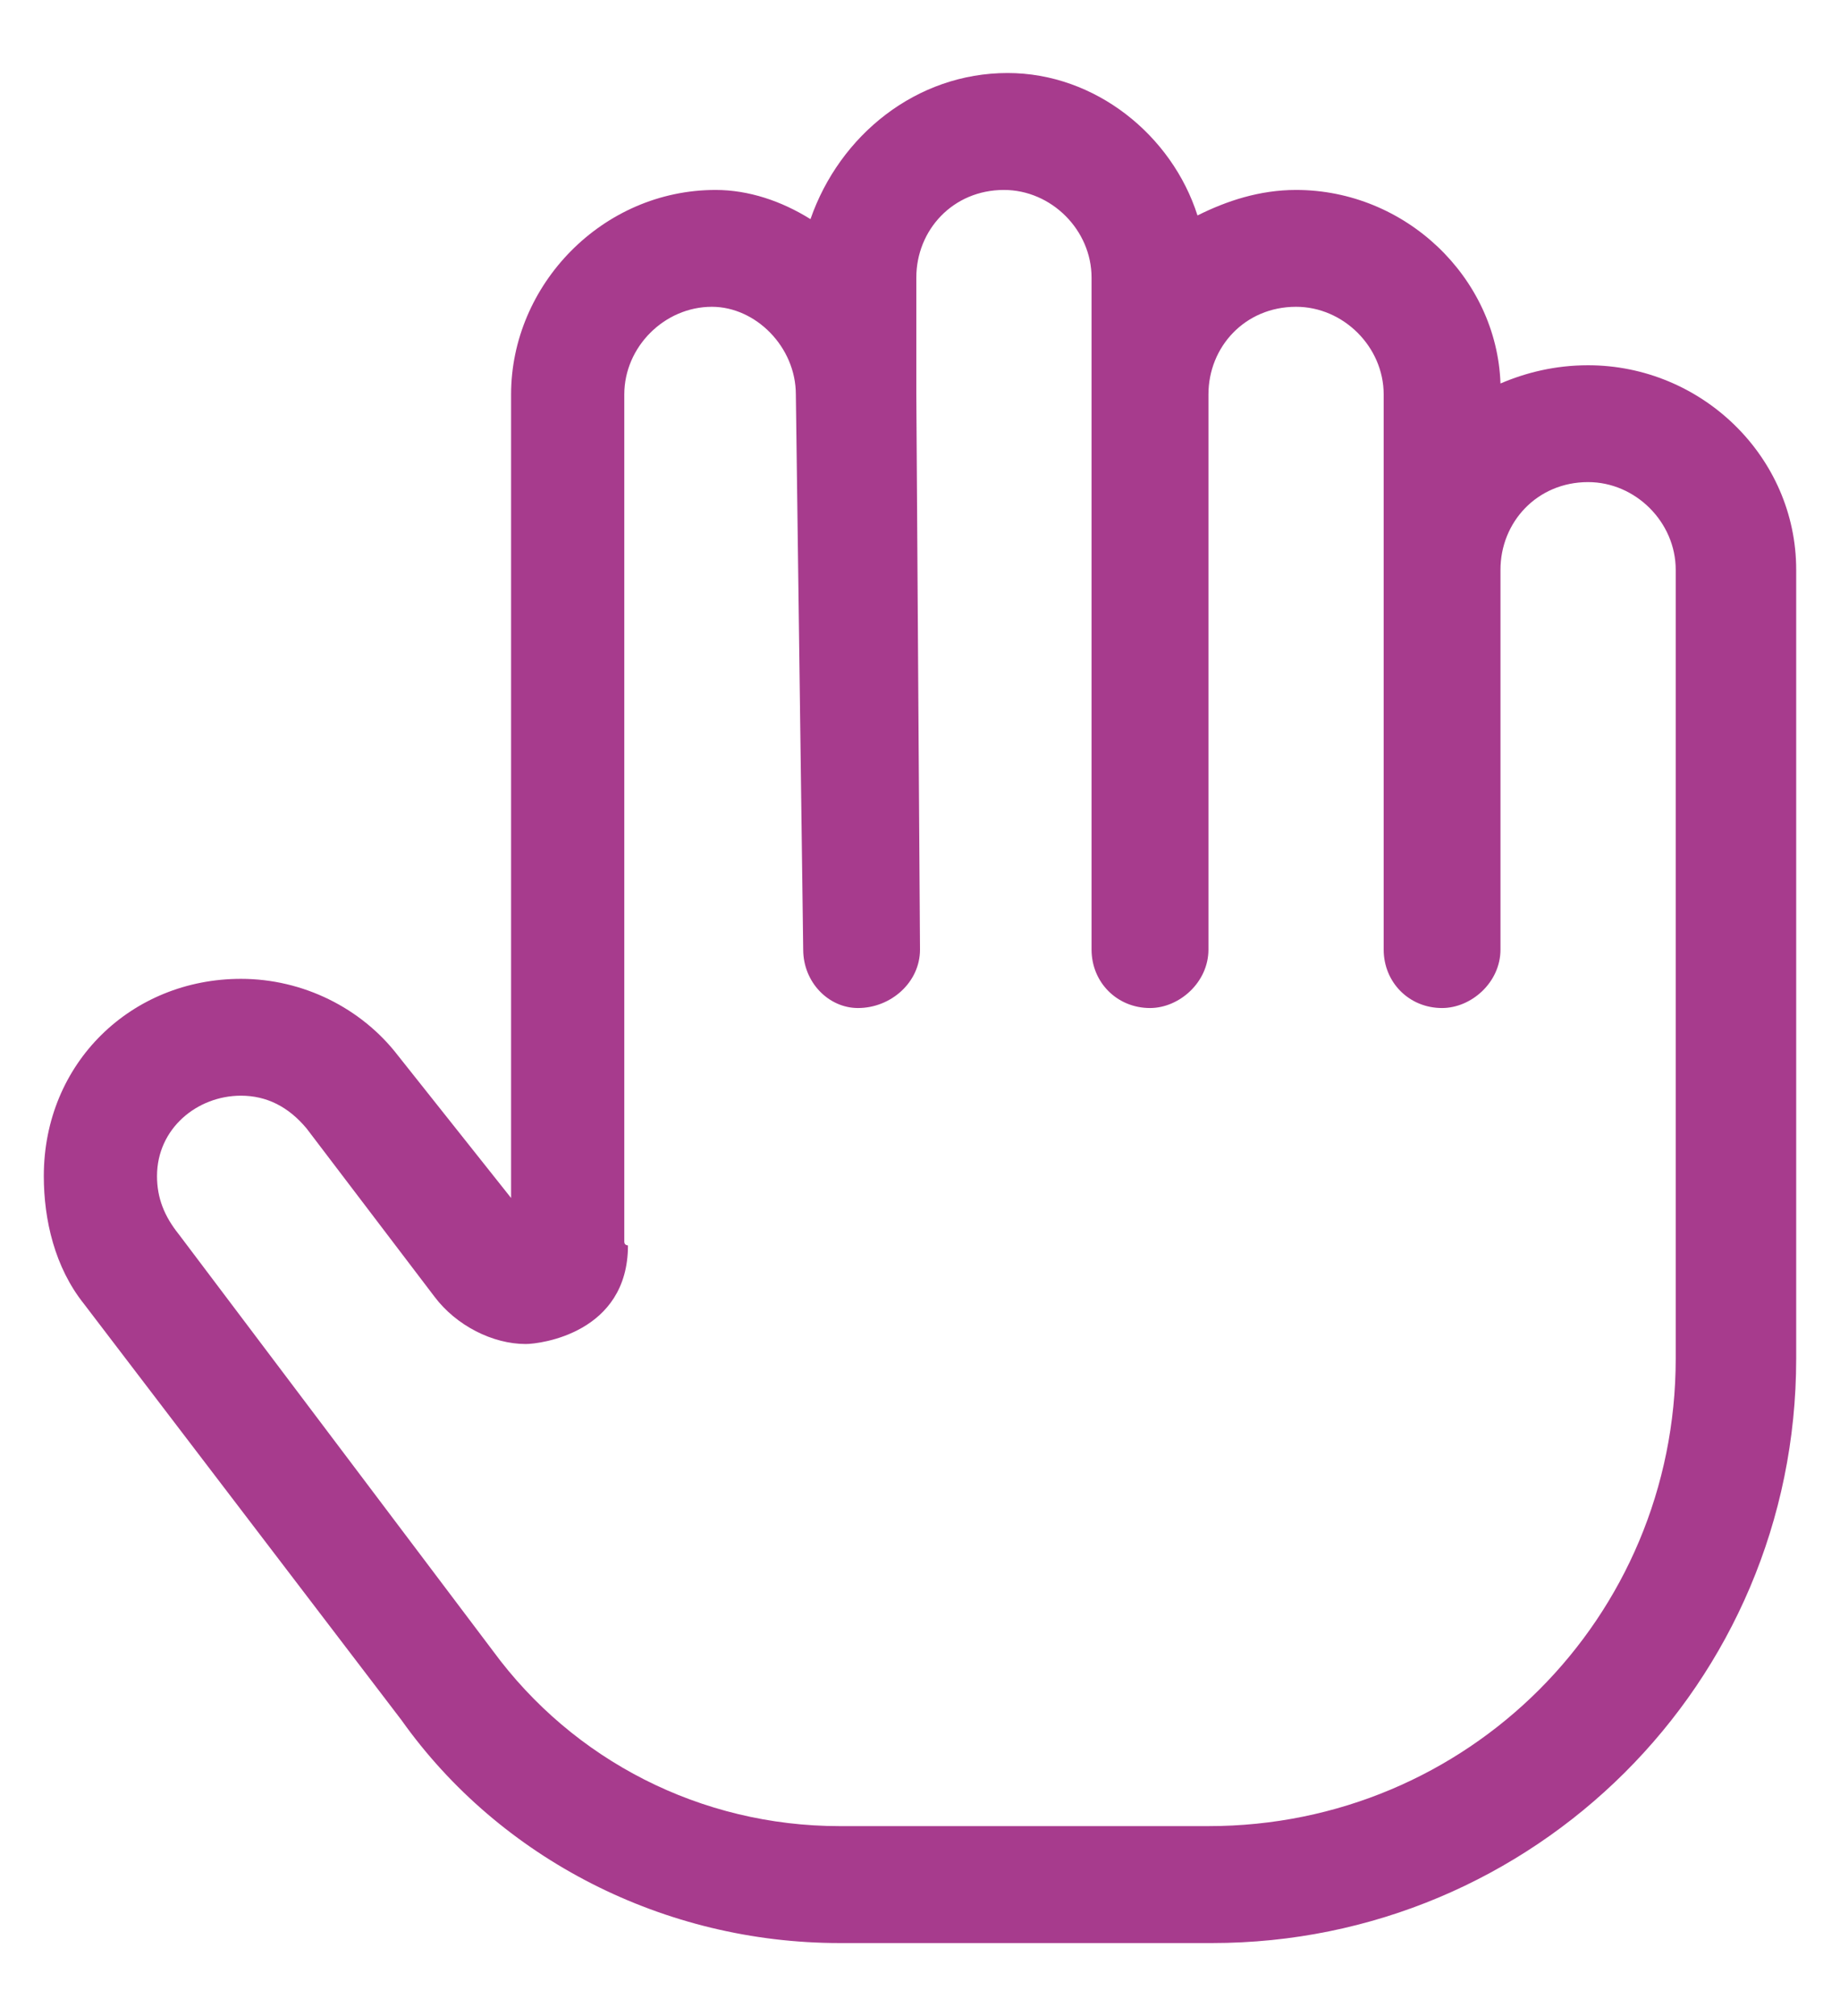 <?xml version="1.0" encoding="UTF-8"?> <svg xmlns="http://www.w3.org/2000/svg" width="21" height="23" viewBox="0 0 21 23" fill="none"><path d="M18.125 4.167C17.75 4.167 17.417 4.25 17.125 4.375C17.083 3.167 16.042 2.167 14.792 2.167C14.375 2.167 14 2.292 13.667 2.458C13.375 1.542 12.5 0.833 11.5 0.833C10.458 0.833 9.583 1.542 9.25 2.5C8.917 2.292 8.542 2.167 8.167 2.167C6.875 2.167 5.833 3.25 5.833 4.5V13.667L4.542 12.042C4.125 11.5 3.458 11.167 2.75 11.167C1.5 11.167 0.5 12.125 0.5 13.417C0.5 13.917 0.625 14.458 0.958 14.875L4.583 19.625C5.708 21.208 7.583 22.167 9.583 22.167H13.833C17.5 22.167 20.5 19.208 20.5 15.5V6.5C20.5 5.208 19.417 4.167 18.125 4.167ZM19.125 15.5C19.125 18.458 16.75 20.833 13.792 20.833H9.583C8 20.833 6.542 20.083 5.625 18.833L2.042 14.083C1.875 13.875 1.792 13.667 1.792 13.417C1.792 12.875 2.25 12.5 2.75 12.5C3.042 12.5 3.292 12.625 3.5 12.875L4.958 14.792C5.208 15.125 5.625 15.333 6 15.333C6.167 15.333 7.167 15.208 7.167 14.208C7.167 14.208 7.125 14.208 7.125 14.167V4.5C7.125 3.958 7.583 3.5 8.125 3.5C8.625 3.5 9.083 3.958 9.083 4.5L9.167 10.833C9.167 11.208 9.458 11.5 9.792 11.5C10.167 11.5 10.5 11.208 10.5 10.833L10.458 4.5V3.167C10.458 2.625 10.875 2.167 11.458 2.167C12 2.167 12.458 2.625 12.458 3.167V10.833C12.458 11.208 12.75 11.5 13.125 11.5C13.458 11.5 13.792 11.208 13.792 10.833V4.5C13.792 3.958 14.208 3.5 14.792 3.5C15.333 3.5 15.792 3.958 15.792 4.5V10.833C15.792 11.208 16.083 11.5 16.458 11.5C16.792 11.5 17.125 11.208 17.125 10.833V6.5C17.125 5.958 17.542 5.5 18.125 5.5C18.667 5.5 19.125 5.958 19.125 6.5V15.5Z" fill="#A73B8D"></path></svg> 